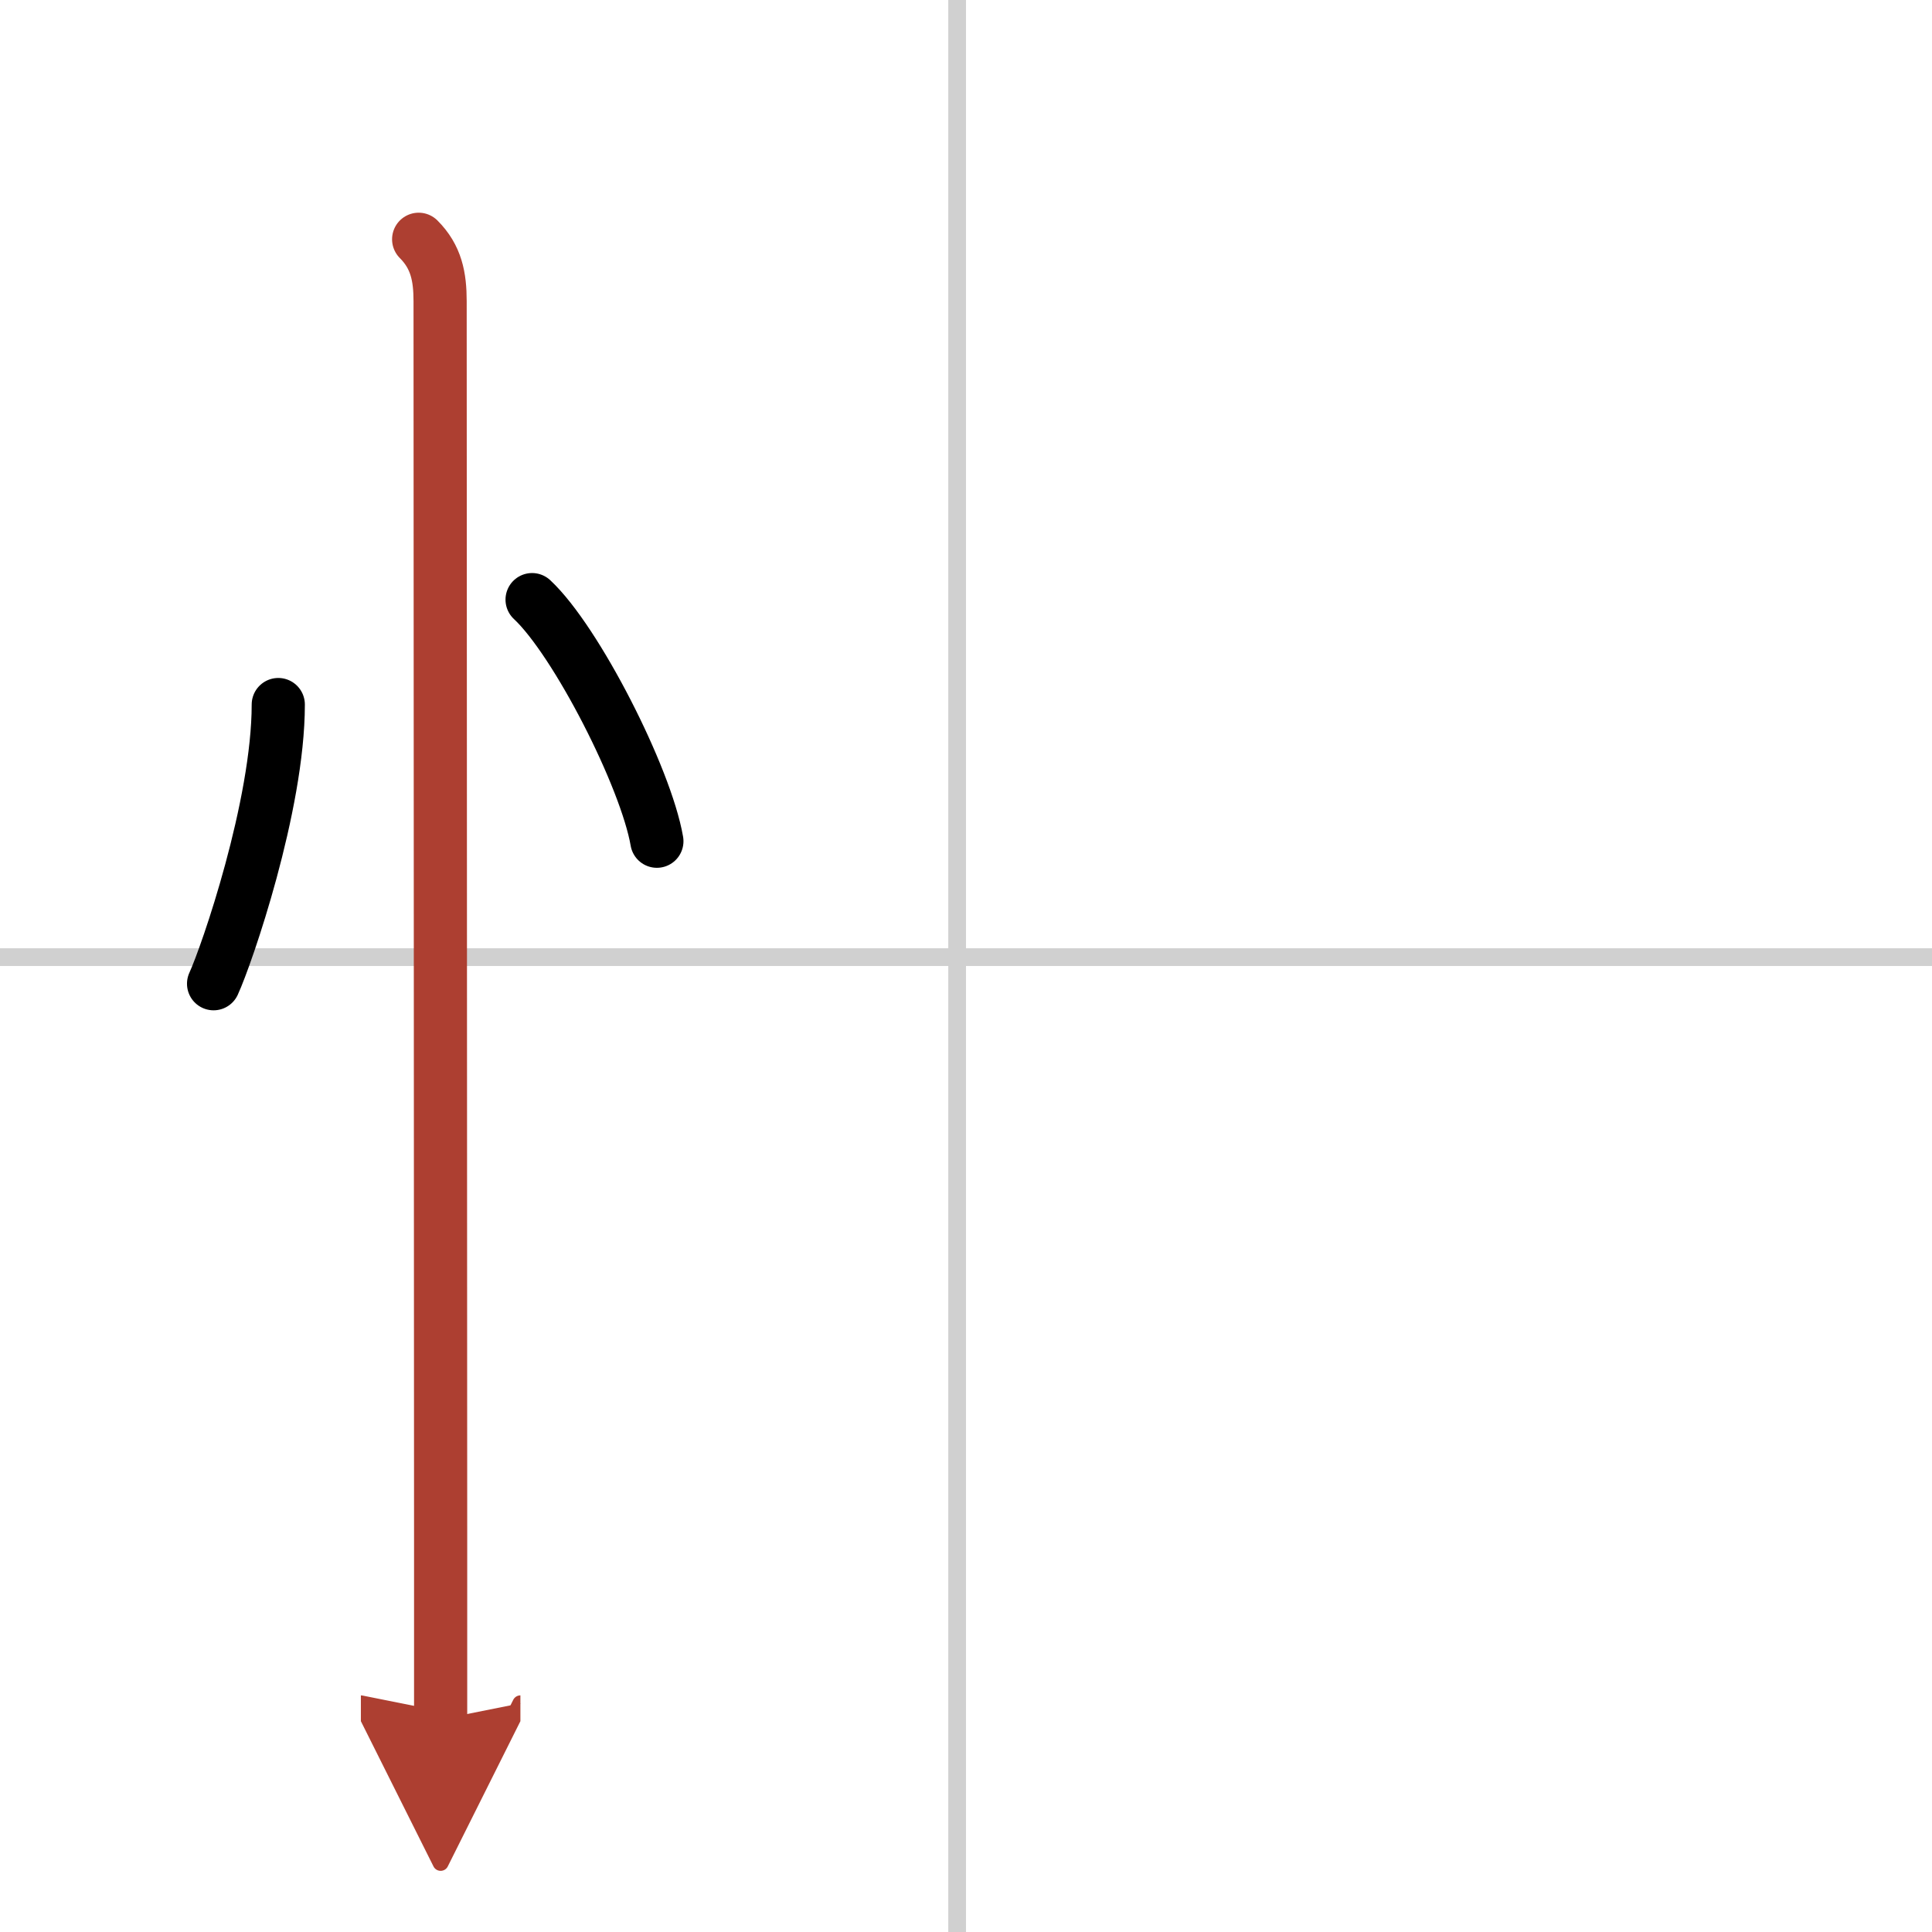 <svg width="400" height="400" viewBox="0 0 109 109" xmlns="http://www.w3.org/2000/svg"><defs><marker id="a" markerWidth="4" orient="auto" refX="1" refY="5" viewBox="0 0 10 10"><polyline points="0 0 10 5 0 10 1 5" fill="#ad3f31" stroke="#ad3f31"/></marker></defs><g fill="none" stroke="#000" stroke-linecap="round" stroke-linejoin="round" stroke-width="3"><rect width="100%" height="100%" fill="#fff" stroke="#fff"/><line x1="54" x2="54" y2="109" stroke="#d0d0d0" stroke-width="1"/><line x2="109" y1="54" y2="54" stroke="#d0d0d0" stroke-width="1"/><path d="m15.7 39.75c0 5.7-2.9 14.12-3.65 15.75"/><path d="m30.02 33.83c2.49 2.32 6.42 10.03 7.04 13.63"/><path d="m23.62 13.5c1 1 1.21 2.12 1.21 3.5 0 0.83 0.02 48.19 0.03 69.88v10.12" marker-end="url(#a)" stroke="#ad3f31"/></g></svg>

